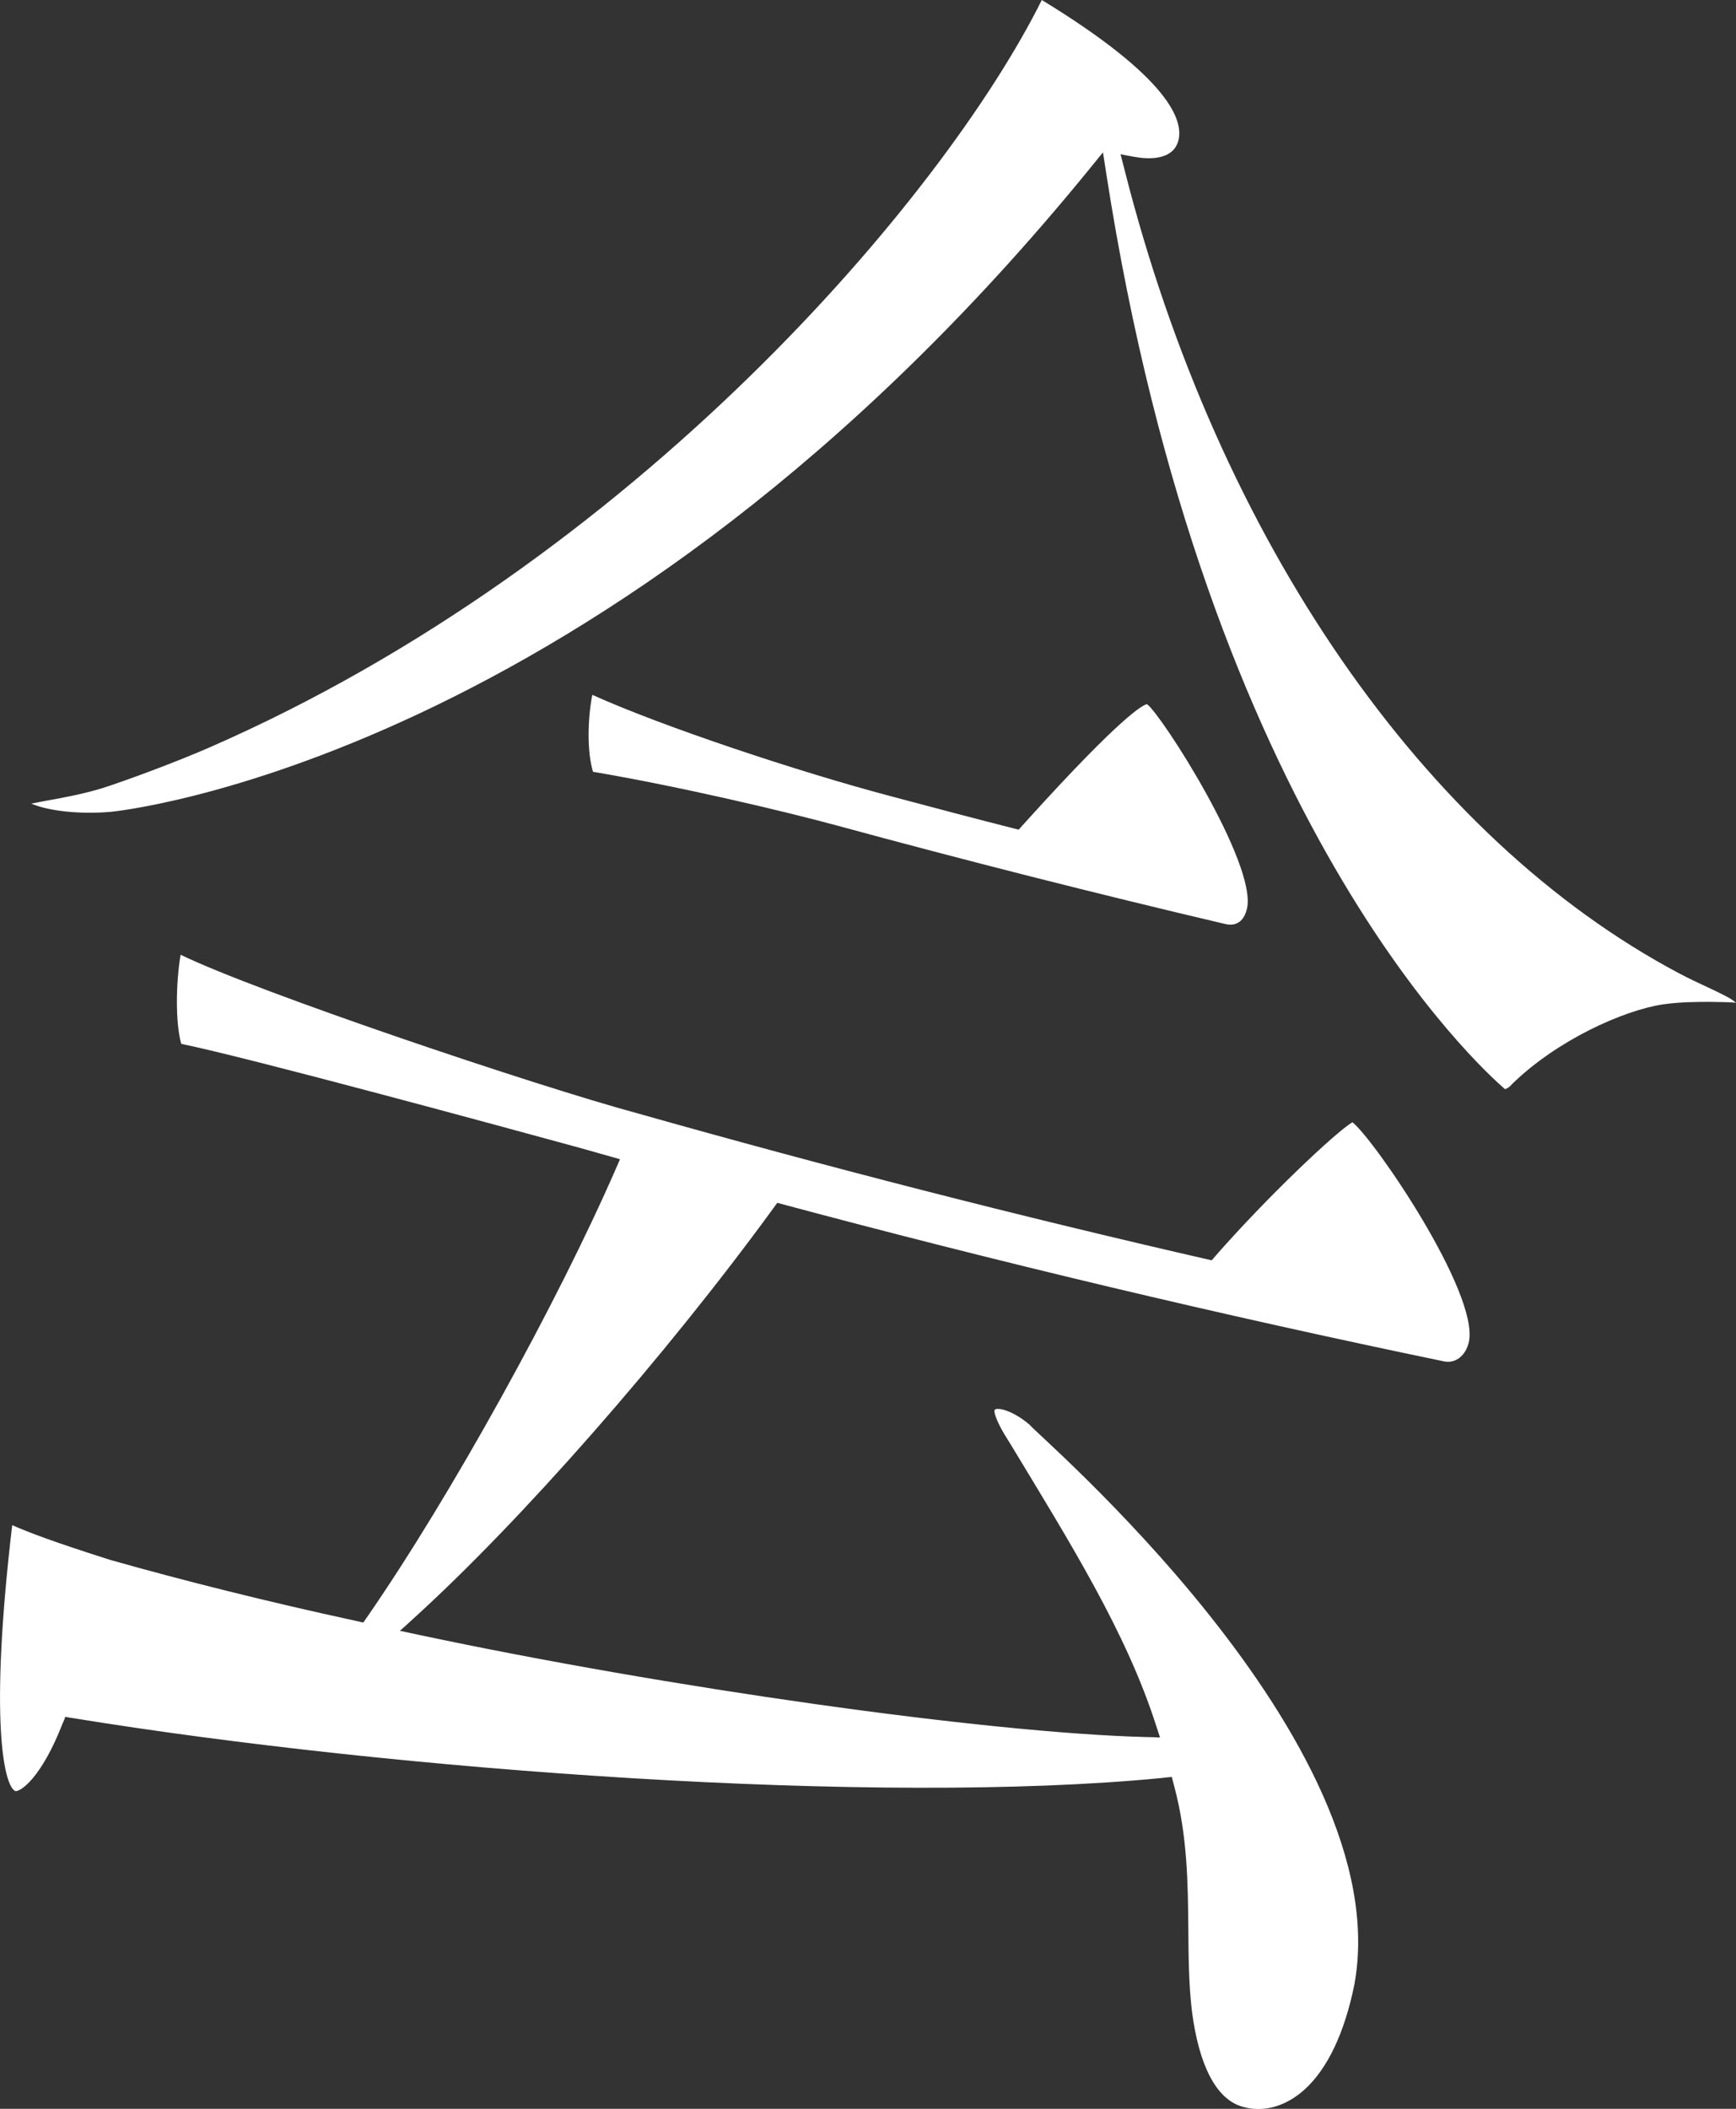 <?xml version="1.0" encoding="UTF-8"?><svg id="_レイヤー_2" xmlns="http://www.w3.org/2000/svg" viewBox="0 0 84 102"><rect x="0" y="0" width="84" height="102" fill="#333333" stroke="none"/><defs><style>.cls-1{fill:#fff;}</style></defs><g id="_コピー"><path class="cls-1" d="M.72,86.62c-.52-.28-1.25-3.34-.13-12.85.8.35,1.91.78,4.74,1.68,3.53,1,7.64,2.03,11.89,2.95.12.03.24.05.36.08.06-.09.12-.17.18-.26,4.07-5.88,9.22-15.22,12.04-21.69.07-.15.13-.31.2-.46-.64-.18-1.27-.36-1.91-.54-3.62-.99-15.96-4.35-19.32-5.04-.29-1.02-.26-2.98-.03-4.31,3.72,1.81,17.25,6.36,22.07,7.66,9.23,2.61,18.5,4.99,27.82,7.12.06-.07.13-.14.19-.22,2.49-2.84,5.79-5.96,6.62-6.46,1.07.85,6.1,8.22,5.64,10.6-.14.68-.64,1.08-1.2.97-10.81-2.24-21.57-4.8-32.27-7.67-.06.09-.13.17-.19.26-5.23,7.18-12.25,15.17-17.45,19.88-.21.19-.41.38-.62.56.31.07.63.13.94.2,11.9,2.53,27.43,4.74,35.18,4.94.22,0,.44.01.66.02-.06-.18-.12-.37-.18-.55-1.44-4.52-4.19-8.9-7-13.55-.05-.09-.11-.17-.16-.26-.55-.85-.7-1.35-.67-1.47.05-.1.28-.06.41-.03.39.1.87.37,1.31.75.05.23,17.89,15.29,15.69,27.08-.47,2.31-1.3,4.07-2.42,5.07-.85.76-1.84,1.07-2.79.87-.08-.02-.15-.04-.23-.06-1.24-.37-2.08-1.98-2.42-4.64-.15-1.3-.16-2.57-.17-3.92-.02-2.23-.04-4.54-.69-6.96-.04-.14-.07-.28-.11-.42-.16.01-.33.03-.49.05-13.78,1.34-36.99-.35-52.64-2.89-.14-.02-.28-.04-.41-.07-.04.11-.08.22-.13.32-1.04,2.67-2.07,3.34-2.31,3.27Z"/><path class="cls-1" d="M1.52,38.87c.22-.05.49-.09.72-.14.85-.15,1.9-.35,2.78-.63,1.03-.33,3.43-1.21,5.1-1.94C30.7,27.18,45.68,9.5,50.41,0c6.25,3.81,6.85,5.86,6.61,6.79-.26,1.02-1.56.9-2.11.8-.23-.04-.46-.08-.69-.13.06.22.11.44.17.66,4.55,18.05,14.59,32.45,26.84,38.95.49.26.96.48,1.37.67.58.27,1.3.61,1.39.77,0,0-.02,0-.04-.01-.18-.03-.74-.03-1.17-.04-.65,0-1.47,0-2.31.12-1.93.29-5.14,1.74-7.3,3.85-.1.12-.22.22-.35.25-1.17-1.02-14.42-12.88-19.29-44.28-.05-.34-.11-.69-.16-1.03-.22.27-.44.54-.66.81C29.21,37.01,5.41,39.27,5.33,39.27c-1.58.13-2.89-.07-3.58-.31-.08-.03-.16-.06-.22-.08Z"/><path class="cls-1" d="M28.7,37.35c-.3-.96-.27-2.58-.04-3.74,3.47,1.56,9.99,3.72,14.36,4.88,2.09.56,4.18,1.11,6.27,1.64.12-.14.25-.27.37-.41,4.7-5.2,5.68-5.64,5.84-5.66.68.47,5.32,7.71,4.84,9.88-.1.43-.37.92-1.07.75-6.29-1.48-12.56-3.07-18.81-4.77-2.4-.65-7.46-1.86-11.77-2.59Z"/></g></svg>
